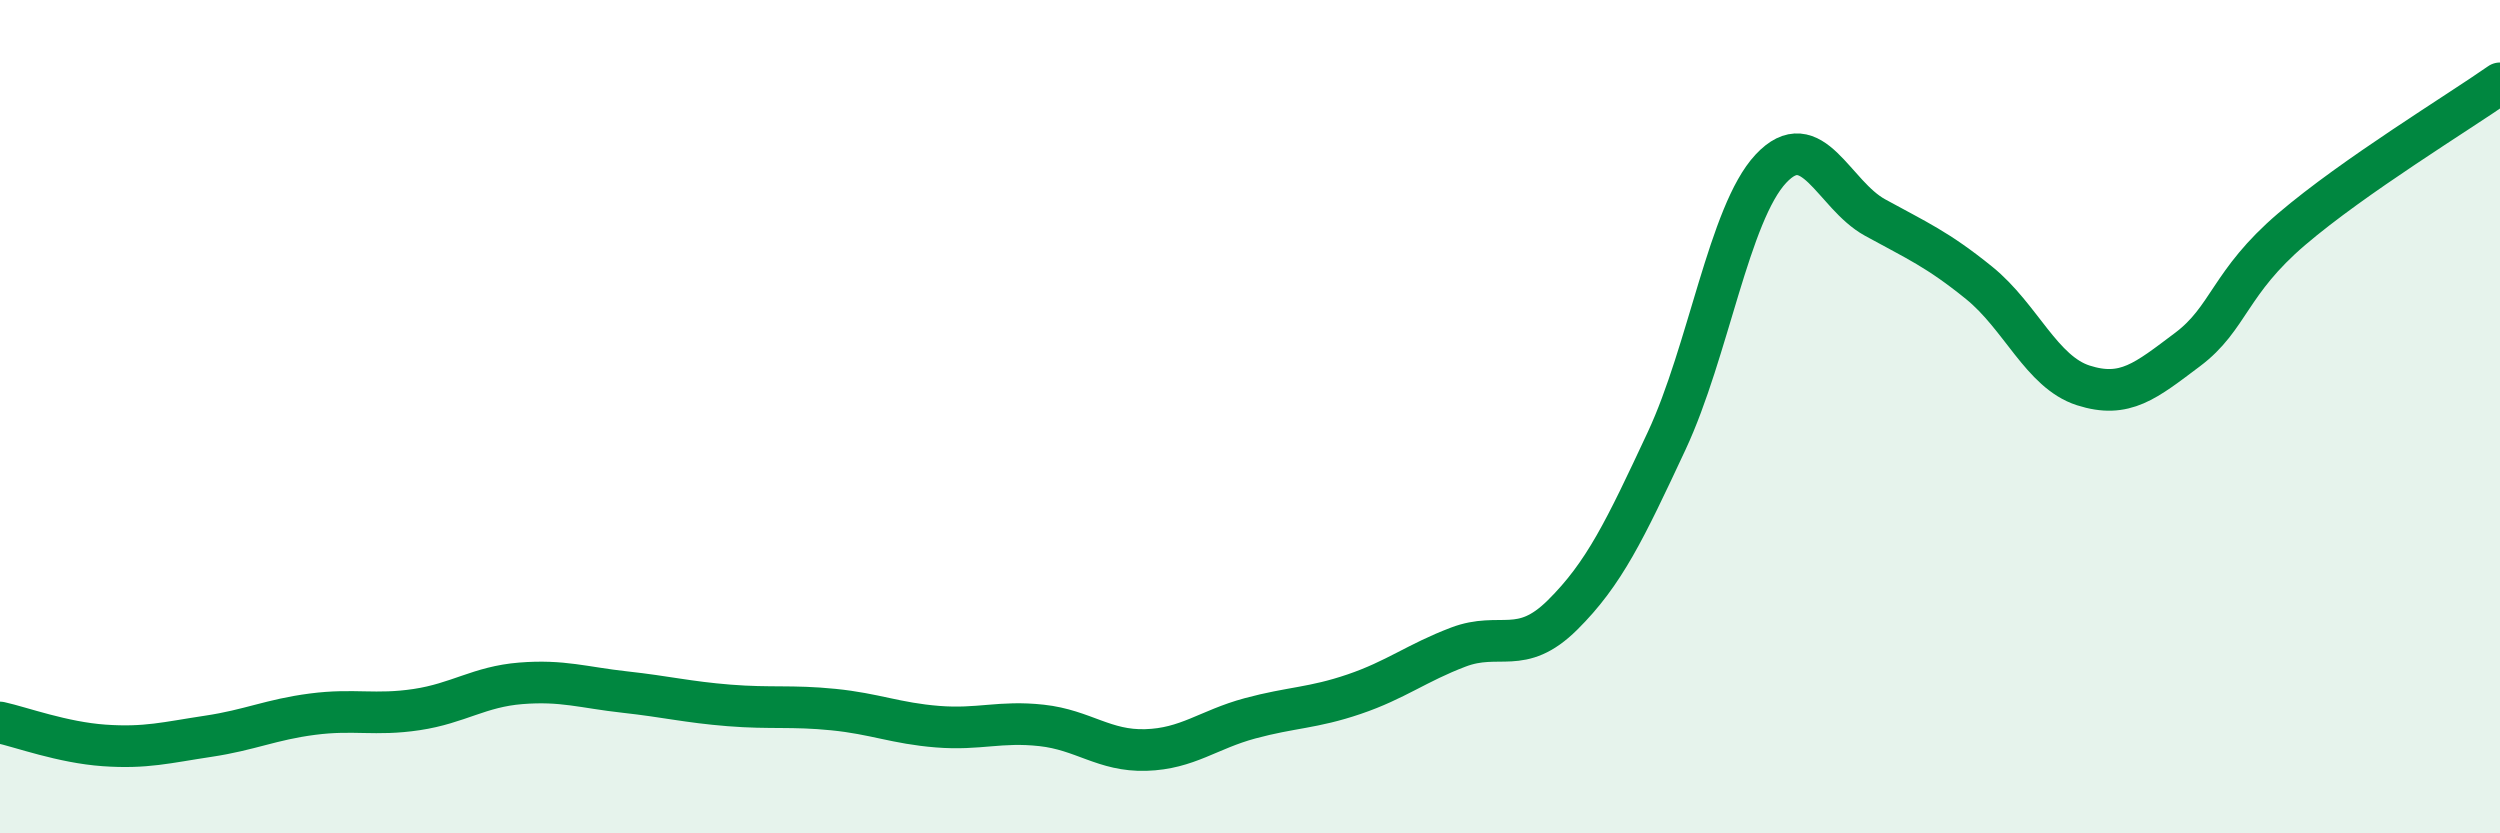 
    <svg width="60" height="20" viewBox="0 0 60 20" xmlns="http://www.w3.org/2000/svg">
      <path
        d="M 0,17.34 C 0.5,17.45 1.5,17.82 2.5,17.89 C 3.5,17.96 4,17.82 5,17.67 C 6,17.52 6.5,17.27 7.5,17.14 C 8.5,17.01 9,17.18 10,17.03 C 11,16.88 11.5,16.48 12.5,16.4 C 13.5,16.32 14,16.5 15,16.61 C 16,16.72 16.5,16.85 17.5,16.93 C 18.5,17.01 19,16.93 20,17.03 C 21,17.13 21.5,17.36 22.5,17.44 C 23.5,17.52 24,17.3 25,17.41 C 26,17.52 26.5,18.03 27.5,18 C 28.5,17.97 29,17.51 30,17.24 C 31,16.97 31.5,17 32.5,16.66 C 33.5,16.32 34,15.91 35,15.53 C 36,15.15 36.5,15.75 37.5,14.76 C 38.5,13.77 39,12.72 40,10.58 C 41,8.44 41.5,5.12 42.5,4.05 C 43.5,2.98 44,4.67 45,5.22 C 46,5.77 46.5,5.98 47.5,6.79 C 48.5,7.6 49,8.93 50,9.25 C 51,9.57 51.5,9.14 52.5,8.39 C 53.5,7.64 53.5,6.78 55,5.5 C 56.5,4.22 59,2.7 60,2L60 20L0 20Z"
        fill="#008740"
        opacity="0.1"
        stroke-linecap="round"
        stroke-linejoin="round"
      />
      <path
        d="M 0,17.34 C 0.5,17.45 1.5,17.82 2.5,17.89 C 3.5,17.96 4,17.82 5,17.67 C 6,17.52 6.5,17.27 7.5,17.14 C 8.5,17.01 9,17.18 10,17.03 C 11,16.88 11.5,16.48 12.5,16.4 C 13.5,16.32 14,16.5 15,16.61 C 16,16.72 16.5,16.85 17.5,16.93 C 18.5,17.01 19,16.93 20,17.03 C 21,17.13 21.5,17.36 22.5,17.44 C 23.5,17.52 24,17.3 25,17.41 C 26,17.52 26.5,18.03 27.5,18 C 28.5,17.97 29,17.51 30,17.24 C 31,16.97 31.5,17 32.5,16.66 C 33.5,16.32 34,15.91 35,15.53 C 36,15.15 36.5,15.75 37.5,14.76 C 38.5,13.77 39,12.72 40,10.58 C 41,8.44 41.5,5.12 42.5,4.05 C 43.5,2.98 44,4.67 45,5.22 C 46,5.77 46.5,5.98 47.5,6.79 C 48.5,7.6 49,8.93 50,9.25 C 51,9.57 51.5,9.14 52.5,8.39 C 53.5,7.64 53.5,6.78 55,5.5 C 56.5,4.22 59,2.7 60,2"
        stroke="#008740"
        stroke-width="1"
        fill="none"
        stroke-linecap="round"
        stroke-linejoin="round"
      />
    </svg>
  
